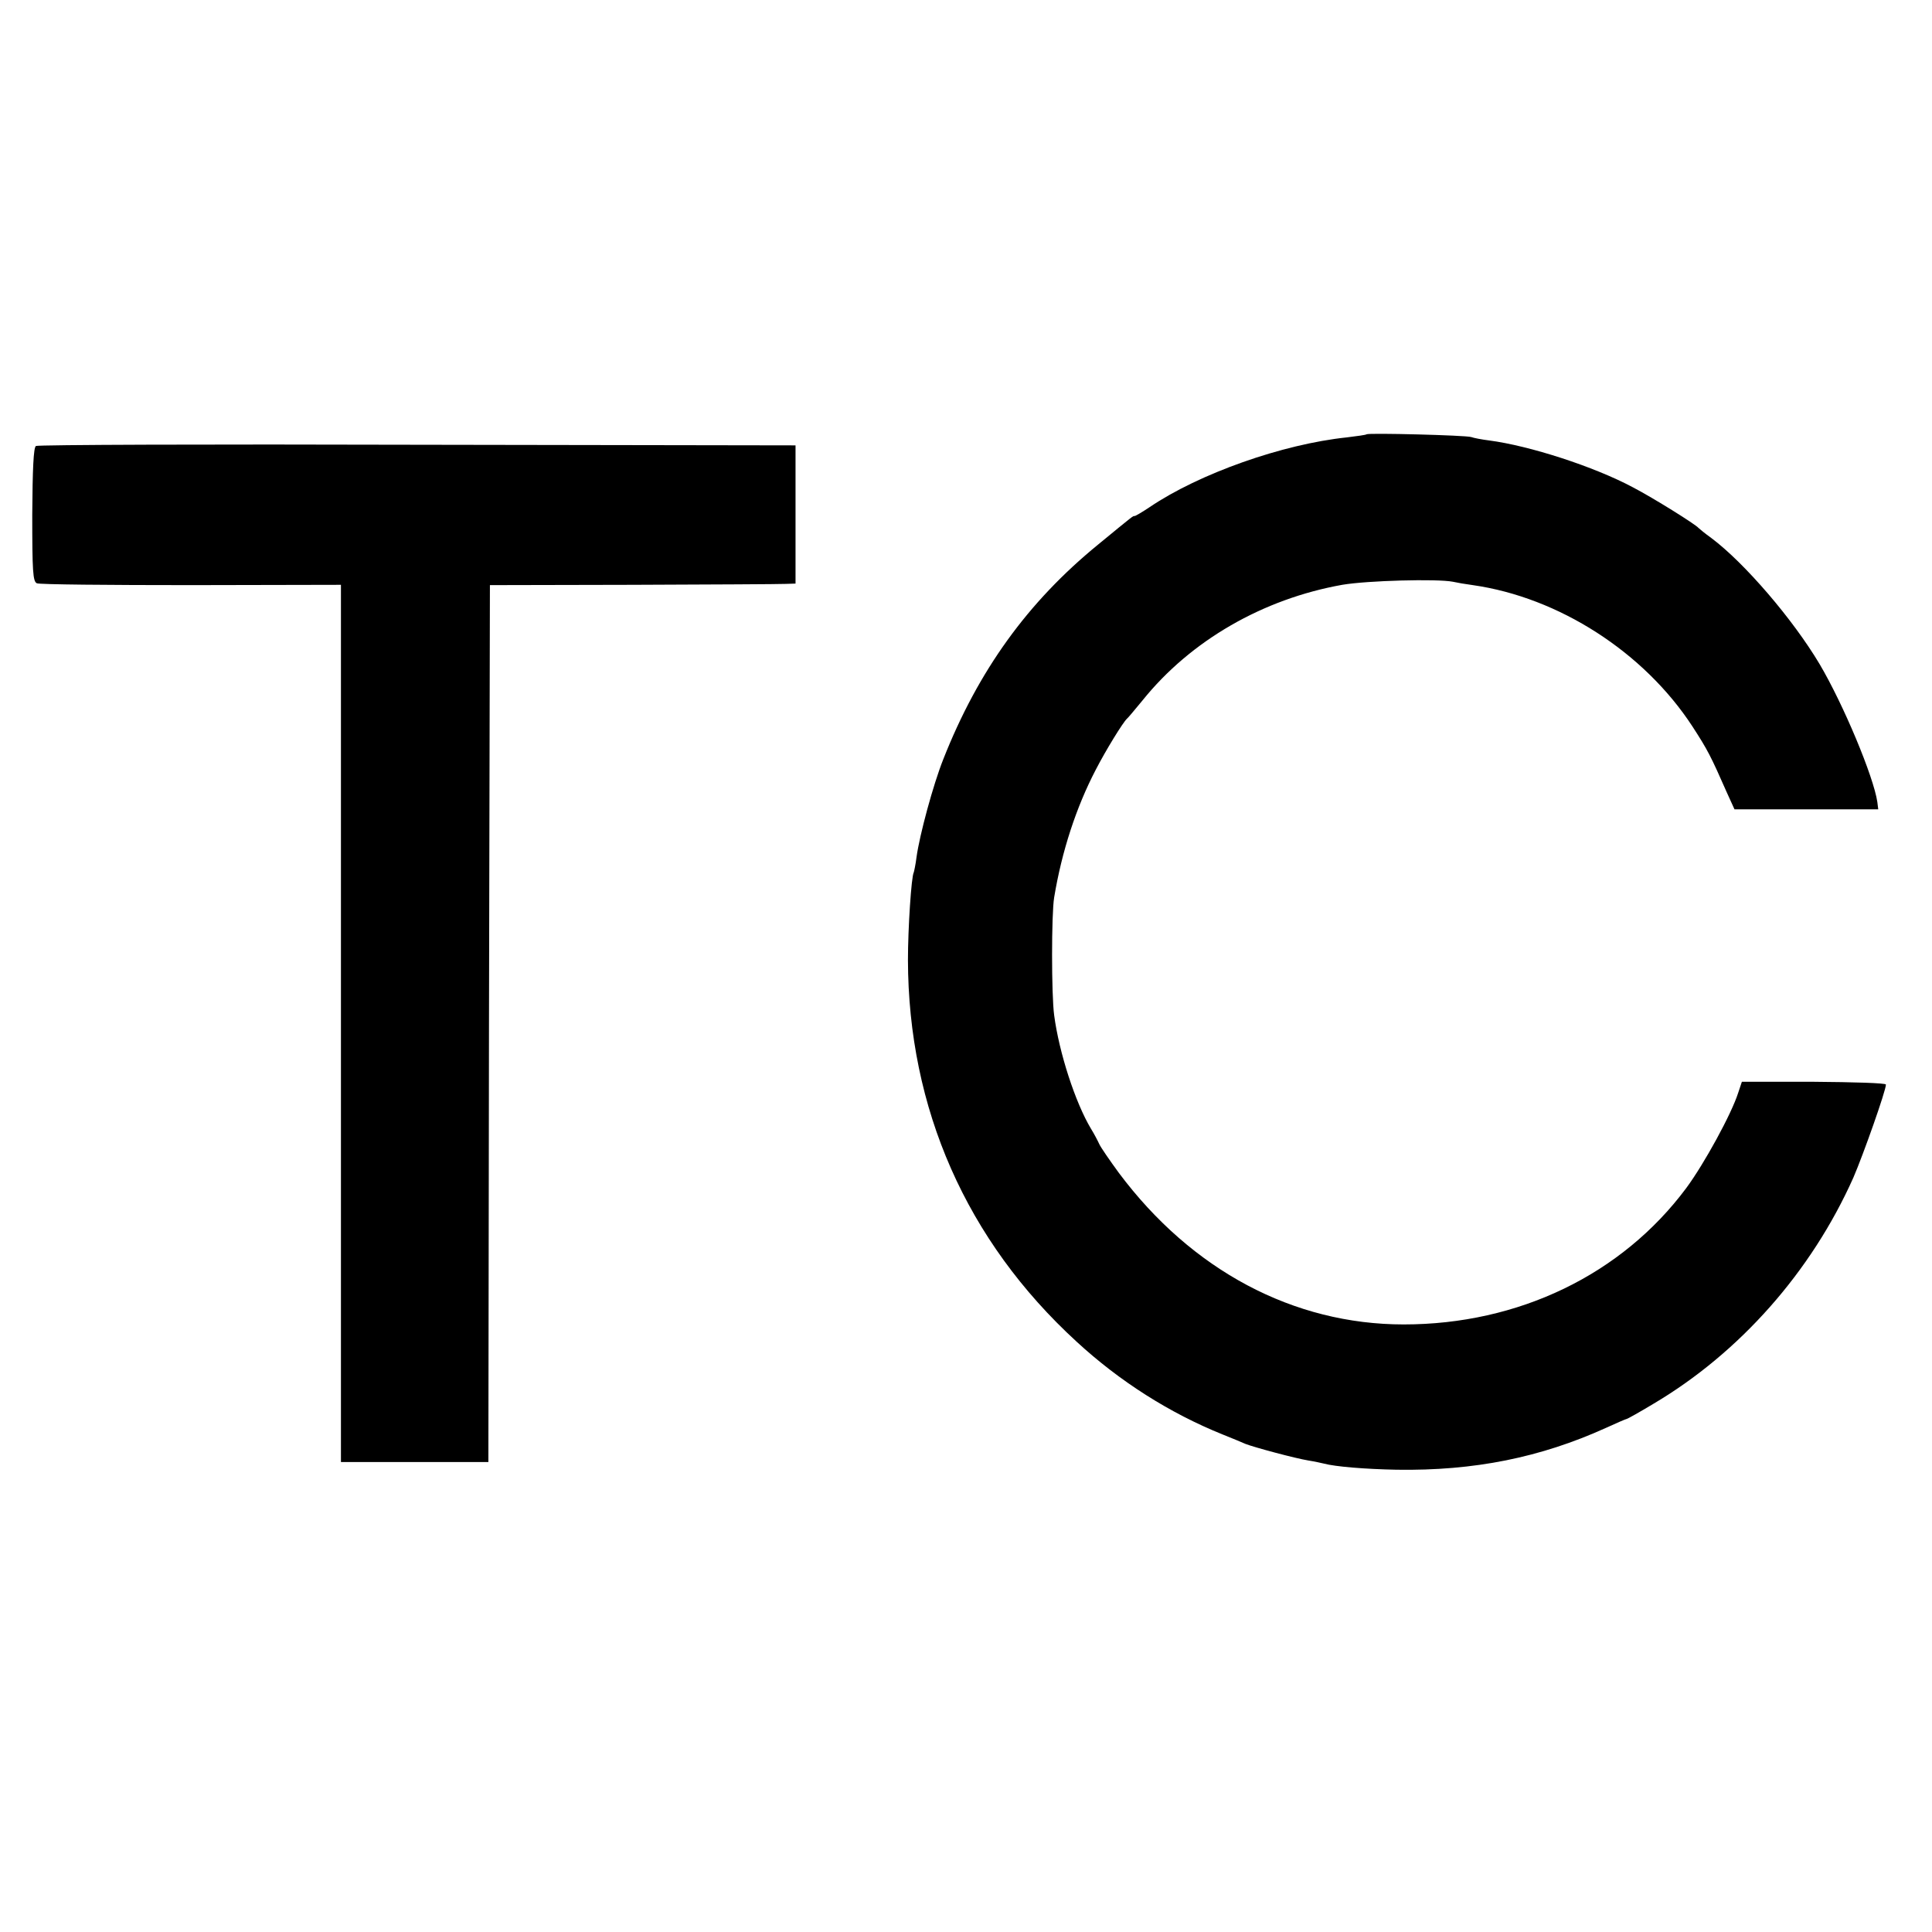 <?xml version="1.0" standalone="no"?>
<!DOCTYPE svg PUBLIC "-//W3C//DTD SVG 20010904//EN"
 "http://www.w3.org/TR/2001/REC-SVG-20010904/DTD/svg10.dtd">
<svg version="1.0" xmlns="http://www.w3.org/2000/svg"
 width="629pt" height="629pt" viewBox="0 0 629 629"
 preserveAspectRatio="xMidYMid meet">
<g transform="translate(0,629) scale(0.1,-0.1)"
fill="#000000" stroke="none">
<path d="M4449 4876 c-2 -2 -31 -6 -64 -10 -210 -22 -481 -118 -642 -227 -24
-16 -46 -29 -49 -29 -6 0 -1 4 -119 -93 -229 -187 -390 -410 -504 -699 -33
-83 -77 -246 -87 -318 -3 -25 -8 -47 -9 -50 -8 -13 -19 -184 -19 -285 1 -484
190 -914 549 -1243 141 -130 304 -233 475 -302 30 -12 64 -26 75 -31 28 -11
162 -47 205 -54 19 -3 42 -8 50 -10 37 -10 134 -18 237 -20 253 -4 469 40 681
136 35 16 65 29 67 29 3 0 42 22 87 49 281 166 515 430 652 737 32 74 106 283
106 303 0 5 -106 8 -234 9 l-235 0 -12 -36 c-22 -69 -110 -230 -169 -310 -210
-282 -546 -444 -920 -444 -359 0 -690 176 -927 493 -30 41 -59 83 -64 94 -5
11 -17 34 -27 50 -51 85 -104 248 -120 370 -9 66 -9 329 0 383 25 151 72 294
135 415 34 66 89 155 102 167 4 3 26 30 51 60 157 195 392 330 650 376 82 14
309 20 360 10 13 -3 42 -8 65 -11 280 -40 557 -218 715 -460 50 -77 60 -97
112 -215 l25 -55 234 0 234 0 -3 24 c-12 82 -110 317 -188 449 -87 146 -244
329 -352 410 -21 15 -39 30 -42 33 -10 12 -146 97 -213 132 -127 68 -338 136
-469 153 -24 3 -50 8 -58 11 -17 6 -335 14 -341 9z"/>
<path d="M117 4838 c-8 -5 -11 -76 -12 -223 0 -185 2 -218 15 -224 8 -4 234
-6 503 -6 l487 1 0 -1428 0 -1428 240 0 240 0 2 1428 3 1427 465 1 c256 1 480
2 498 3 l32 1 0 225 0 225 -1231 2 c-677 2 -1236 0 -1242 -4z"/>
</g>
</svg>
